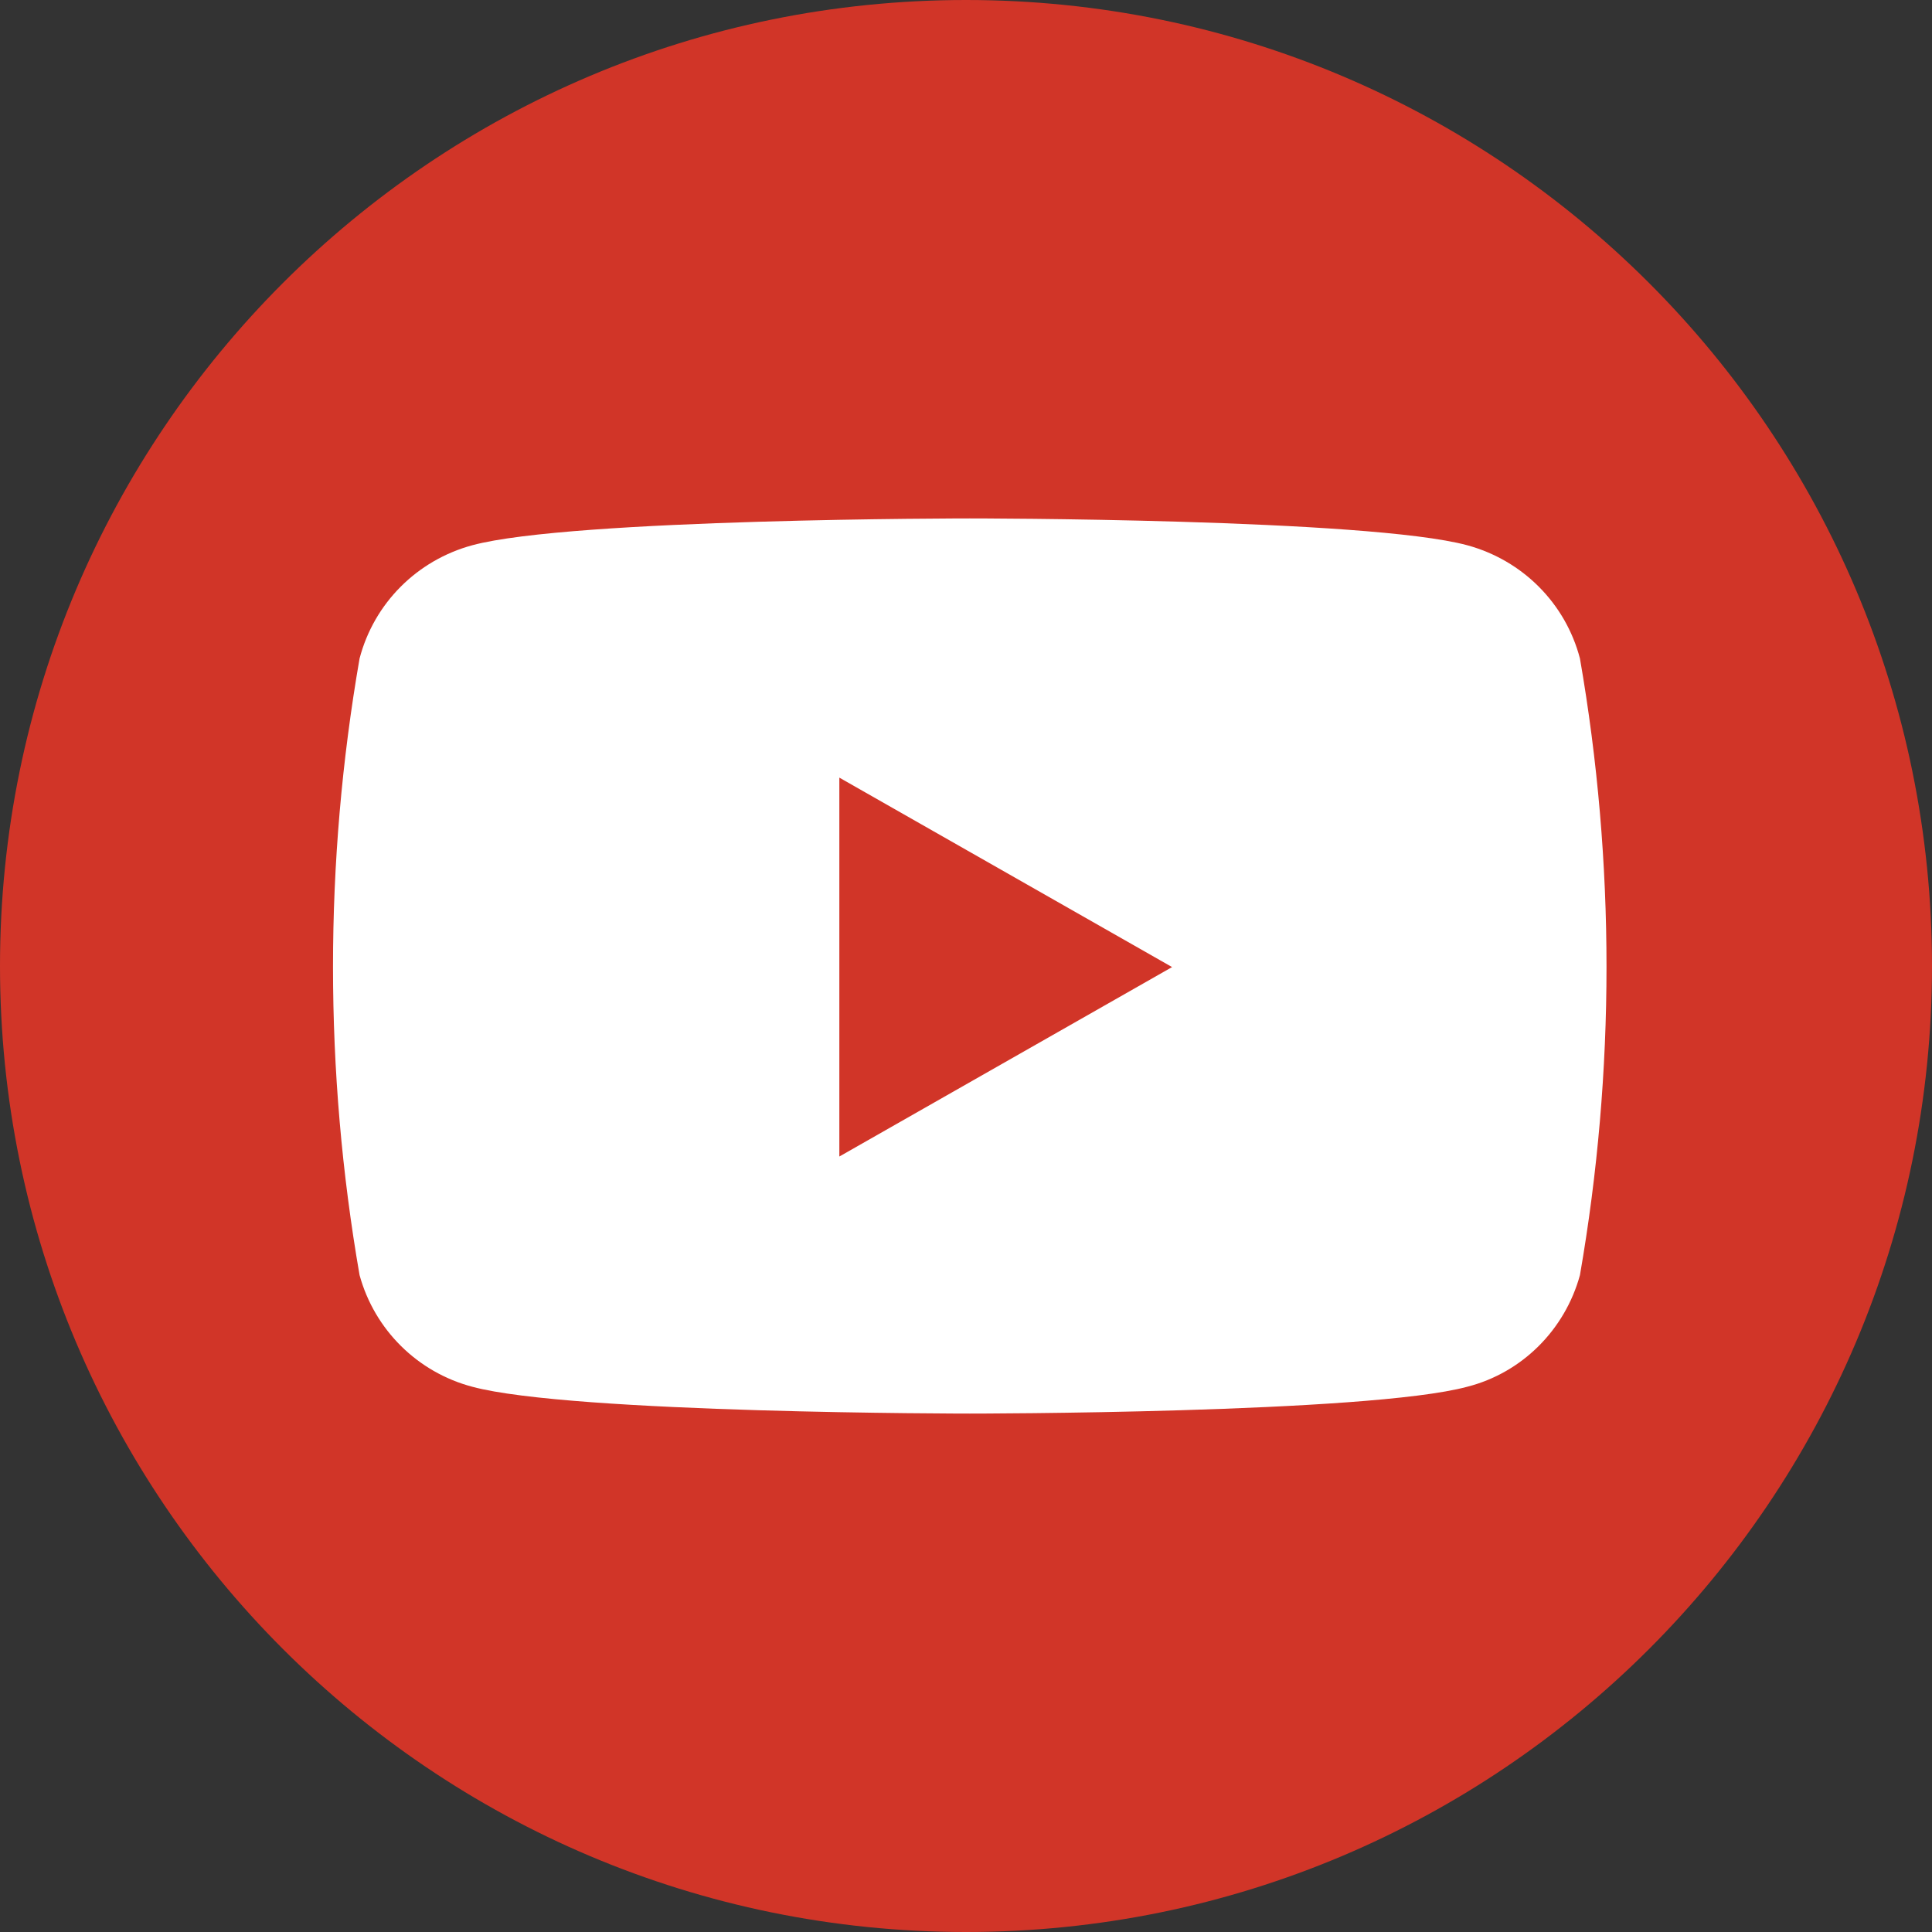 <?xml version="1.0" encoding="UTF-8"?><svg id="Ebene_1" xmlns="http://www.w3.org/2000/svg" viewBox="0 0 36 36"><rect x="0" y="0" width="36" height="36" fill="#333333" stroke="none"/><path id="Rechteck_7" d="M18,0h0c9.94,0,18,8.06,18,18h0c0,9.94-8.06,18-18,18h0C8.06,36,0,27.94,0,18h0C0,8.06,8.06,0,18,0Z" fill="#d13528"/><path id="youtube-brands" d="M29.44,12.27c-.27-1.03-1.07-1.83-2.1-2.11-1.85-.5-9.27-.5-9.27-.5,0,0-7.42,0-9.27.5-1.03.28-1.83,1.08-2.1,2.11-.66,3.8-.66,7.69,0,11.49.28,1.02,1.08,1.81,2.1,2.08,1.85.5,9.27.5,9.27.5,0,0,7.42,0,9.27-.5,1.02-.26,1.82-1.06,2.1-2.08.66-3.8.66-7.69,0-11.49ZM15.64,21.55v-7.06l6.2,3.53-6.2,3.53h0Z" fill="#fff"/></svg>